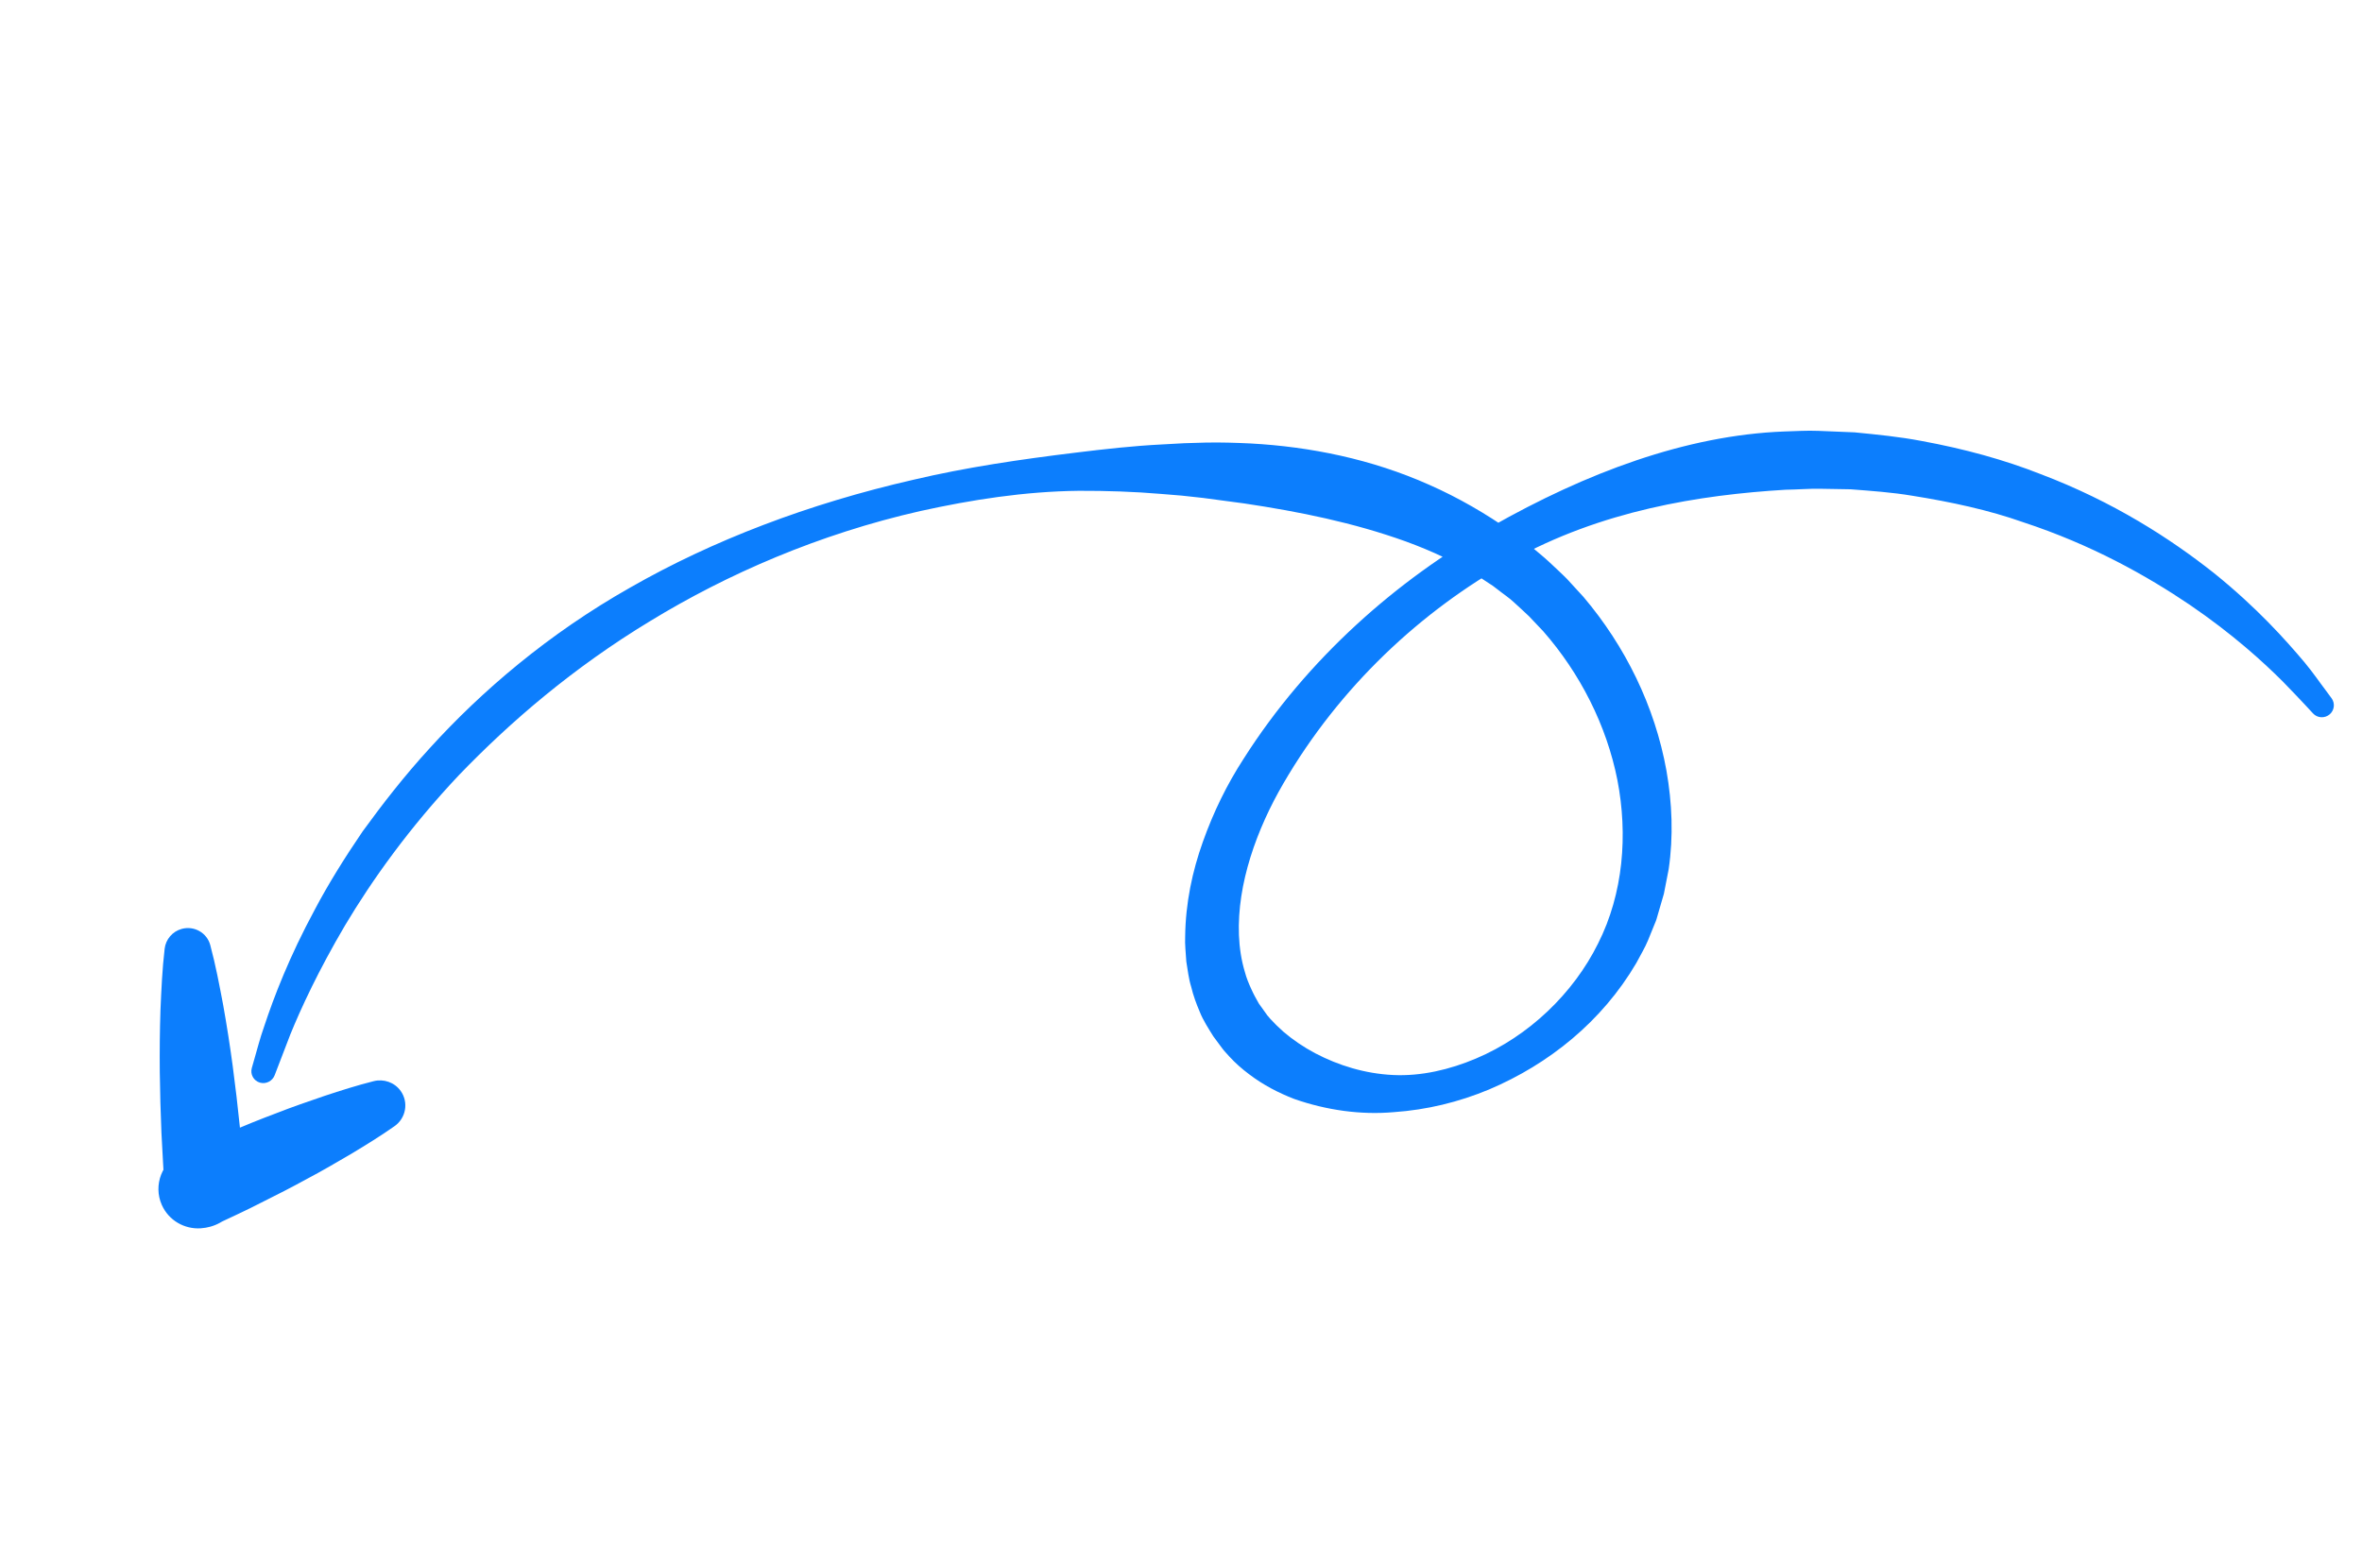 <svg xmlns="http://www.w3.org/2000/svg" width="119" height="79" viewBox="0 0 119 79" fill="none"><path d="M13.836 54.188C13.836 54.188 14.112 53.47 14.629 52.124C15.156 50.827 16.037 48.92 17.379 46.64C18.735 44.367 20.604 41.729 23.137 39.045C25.695 36.389 28.861 33.656 32.769 31.29C36.636 28.931 41.246 26.916 46.367 25.753C48.927 25.189 51.604 24.764 54.357 24.733C55.734 24.729 57.121 24.773 58.513 24.891L59.544 24.976L60.616 25.093C61.302 25.184 61.99 25.277 62.682 25.369C65.447 25.782 68.198 26.338 70.825 27.285C72.134 27.764 73.413 28.348 74.586 29.111L75.023 29.399L75.203 29.516L75.428 29.687C75.713 29.915 76.063 30.144 76.296 30.372C76.539 30.601 76.788 30.814 77.032 31.054L77.754 31.816C79.599 33.925 80.937 36.534 81.486 39.307C82.019 42.066 81.788 45.019 80.512 47.547C79.274 50.05 77.029 52.215 74.364 53.341C73.036 53.904 71.598 54.24 70.187 54.173C68.774 54.105 67.443 53.696 66.262 53.077C65.673 52.765 65.136 52.398 64.661 51.993C64.427 51.787 64.208 51.571 64.004 51.349C63.952 51.295 63.907 51.235 63.858 51.178L63.821 51.136C63.912 51.253 63.823 51.135 63.833 51.147L63.751 51.031L63.423 50.573C63.267 50.291 63.168 50.125 63.039 49.836C62.913 49.562 62.797 49.283 62.719 48.984C62.542 48.399 62.445 47.772 62.419 47.127C62.32 44.537 63.319 41.778 64.659 39.478C67.492 34.606 71.596 30.782 76.121 28.264C80.666 25.723 85.635 24.939 89.963 24.679C90.535 24.672 91.138 24.622 91.668 24.63C92.196 24.639 92.718 24.649 93.235 24.657C94.293 24.738 95.329 24.811 96.327 24.979C98.323 25.297 100.214 25.709 101.922 26.314C105.37 27.444 108.162 29.017 110.324 30.479C112.488 31.955 114.02 33.355 115.017 34.351C115.999 35.363 116.508 35.925 116.508 35.925L116.529 35.948C116.751 36.193 117.134 36.212 117.382 35.989C117.615 35.78 117.647 35.432 117.467 35.187C117.467 35.187 117.35 35.029 117.125 34.723C116.892 34.423 116.578 33.949 116.107 33.38C115.157 32.252 113.704 30.619 111.535 28.873C109.36 27.152 106.478 25.283 102.815 23.894C100.995 23.175 98.973 22.618 96.802 22.22C95.717 22.012 94.588 21.9 93.431 21.787C92.836 21.762 92.234 21.738 91.626 21.713C91.017 21.688 90.471 21.728 89.881 21.744C84.93 21.935 79.9 23.834 75.143 26.534C70.385 29.225 65.874 33.174 62.661 38.226C61.802 39.552 61.135 40.925 60.602 42.42C60.071 43.905 59.731 45.502 59.71 47.185C59.689 47.603 59.744 48.032 59.768 48.458C59.841 48.885 59.883 49.315 60.016 49.737C60.117 50.165 60.271 50.582 60.447 50.994C60.602 51.395 60.907 51.87 61.132 52.229L61.467 52.681L61.551 52.794L61.647 52.919L61.703 52.983C61.778 53.068 61.85 53.154 61.929 53.235C62.234 53.568 62.571 53.865 62.926 54.13C63.632 54.669 64.412 55.075 65.212 55.382C66.827 55.945 68.549 56.191 70.214 56.045C71.88 55.931 73.501 55.536 75.017 54.903C78.04 53.623 80.713 51.47 82.435 48.537C82.633 48.159 82.882 47.747 83.028 47.387L83.246 46.85L83.355 46.582L83.41 46.448C83.401 46.477 83.454 46.335 83.456 46.321L83.478 46.245L83.829 45.038L84.069 43.804C84.313 42.146 84.244 40.463 83.958 38.838C83.373 35.583 81.88 32.561 79.777 30.08L78.951 29.179C78.661 28.884 78.341 28.597 78.037 28.308C77.723 28.017 77.452 27.809 77.158 27.555L76.942 27.374C76.789 27.25 76.76 27.237 76.662 27.164L76.174 26.807C74.857 25.879 73.463 25.074 72.01 24.432C69.105 23.135 66.01 22.511 63.004 22.347C62.255 22.312 61.502 22.287 60.744 22.303L59.663 22.335L58.55 22.396C57.088 22.469 55.648 22.631 54.233 22.805C51.403 23.148 48.649 23.555 46.011 24.178C40.73 25.385 35.895 27.235 31.752 29.608C27.616 31.947 24.252 34.838 21.66 37.692C20.354 39.116 19.249 40.55 18.268 41.899C17.328 43.278 16.523 44.583 15.877 45.805C14.56 48.24 13.793 50.265 13.323 51.683C13.075 52.383 12.953 52.912 12.842 53.273C12.739 53.633 12.687 53.818 12.687 53.818C12.595 54.139 12.781 54.47 13.103 54.559C13.408 54.643 13.726 54.475 13.836 54.188Z" fill="#0C7EFD"></path><path d="M8.296 47.804C8.173 48.844 8.129 49.879 8.084 50.913C8.05 51.947 8.041 52.979 8.05 54.008C8.063 55.039 8.09 56.067 8.134 57.095L8.217 58.635L8.26 59.405L8.268 59.501L8.269 59.513C8.273 59.584 8.264 59.42 8.265 59.438L8.266 59.441L8.266 59.447L8.267 59.471C8.267 59.489 8.264 59.429 8.266 59.411C8.269 59.349 8.272 59.293 8.3 59.175C8.334 59.06 8.373 58.877 8.6 58.579C8.803 58.269 9.424 57.898 9.897 57.901L10.853 61.714C11.626 61.347 12.407 60.996 13.167 60.601C13.934 60.221 14.697 59.83 15.449 59.417C16.207 59.018 16.949 58.583 17.691 58.149C18.429 57.704 19.163 57.253 19.875 56.752C20.455 56.345 20.595 55.55 20.188 54.978C19.876 54.538 19.329 54.358 18.831 54.482C17.987 54.694 17.166 54.956 16.348 55.226C15.534 55.505 14.72 55.783 13.922 56.097C13.118 56.398 12.324 56.721 11.536 57.054C10.74 57.373 9.964 57.735 9.182 58.082C8.167 58.533 7.705 59.714 8.152 60.72C8.5 61.503 9.294 61.949 10.107 61.898L10.138 61.895C10.438 61.875 10.774 61.789 11.075 61.622C11.38 61.456 11.605 61.241 11.767 61.038C12.073 60.636 12.158 60.33 12.223 60.091C12.281 59.848 12.297 59.663 12.303 59.472L12.303 59.316L12.297 59.19L12.291 59.093L12.223 58.326L12.084 56.79C11.98 55.767 11.861 54.746 11.725 53.725C11.587 52.704 11.43 51.686 11.248 50.669C11.056 49.653 10.866 48.637 10.594 47.627C10.428 47.006 9.784 46.639 9.158 46.809C8.682 46.937 8.351 47.344 8.296 47.804Z" fill="#0C7EFD"></path></svg>